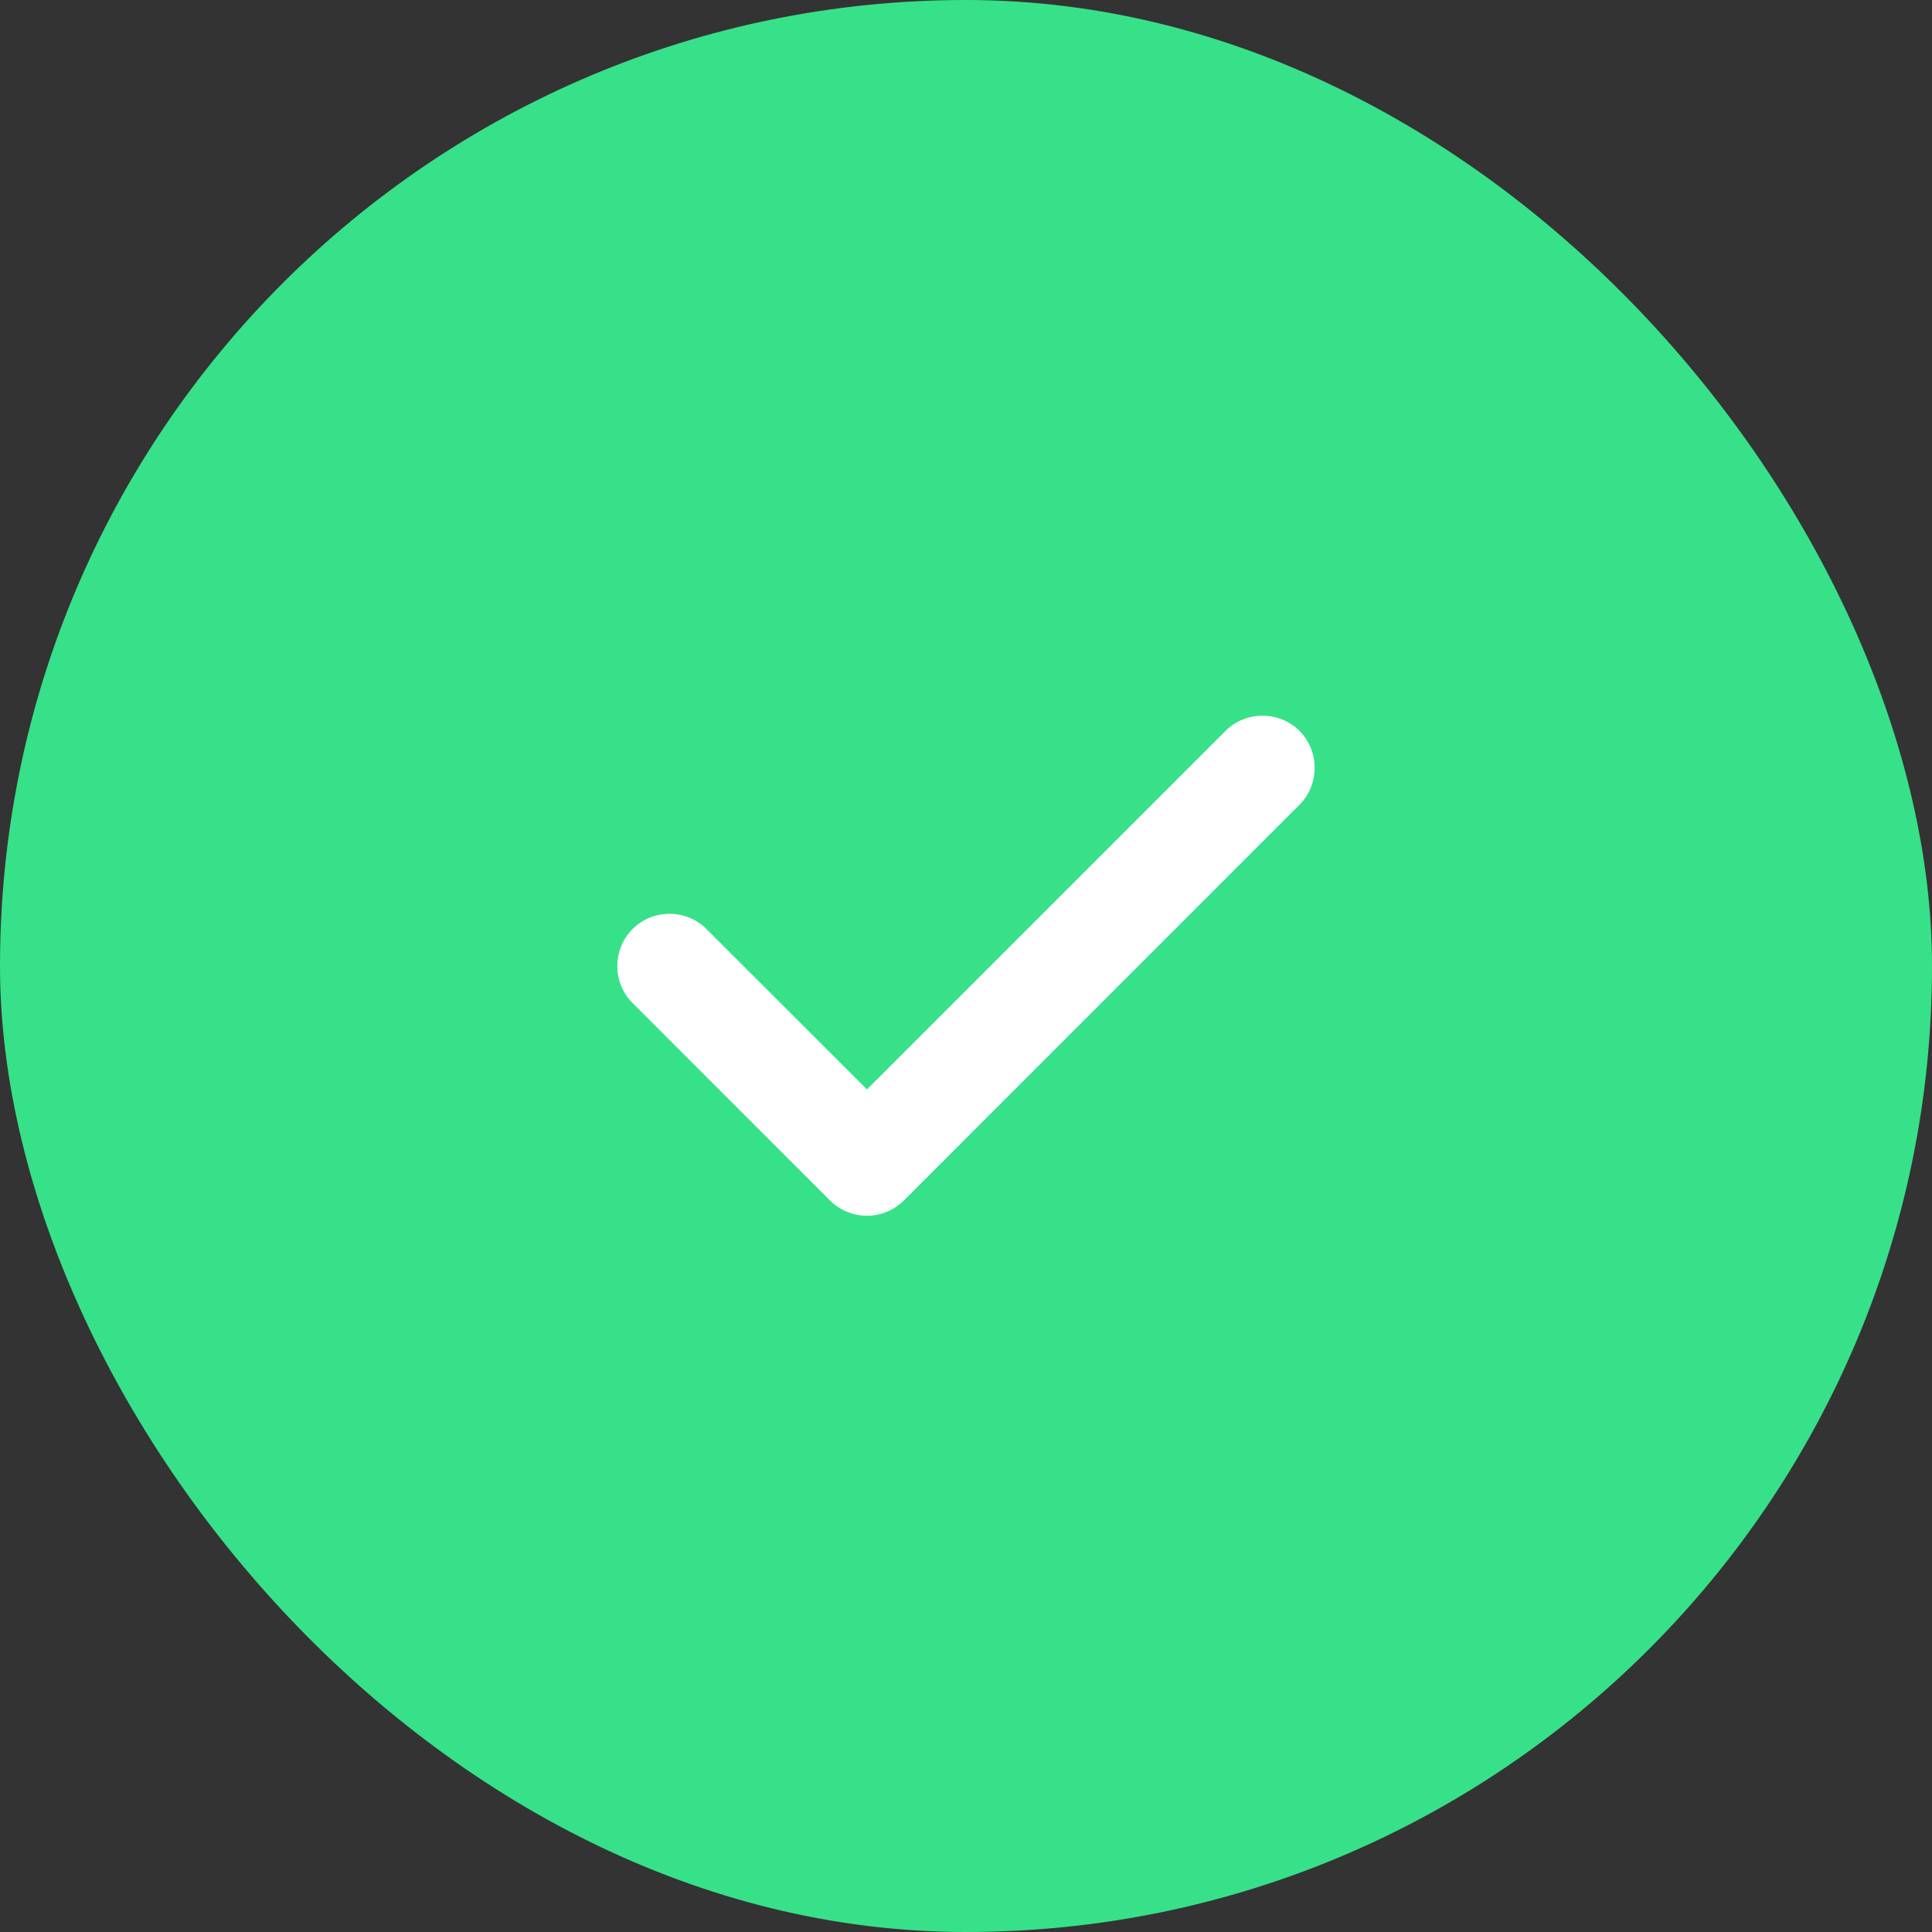 <svg width="30" height="30" viewBox="0 0 30 30" fill="none" xmlns="http://www.w3.org/2000/svg">
<rect x="0" y="0" width="30" height="30" fill="#333333" stroke="none"/>
<rect width="30" height="30" rx="15" fill="#37E189"/>
<path d="M13.462 18.878C13.245 18.878 13.039 18.791 12.887 18.64L9.822 15.574C9.507 15.26 9.507 14.74 9.822 14.426C10.136 14.111 10.656 14.111 10.97 14.426L13.462 16.917L19.03 11.349C19.344 11.035 19.864 11.035 20.178 11.349C20.492 11.663 20.492 12.183 20.178 12.497L14.036 18.64C13.884 18.791 13.678 18.878 13.462 18.878Z" fill="white"/>
</svg>
